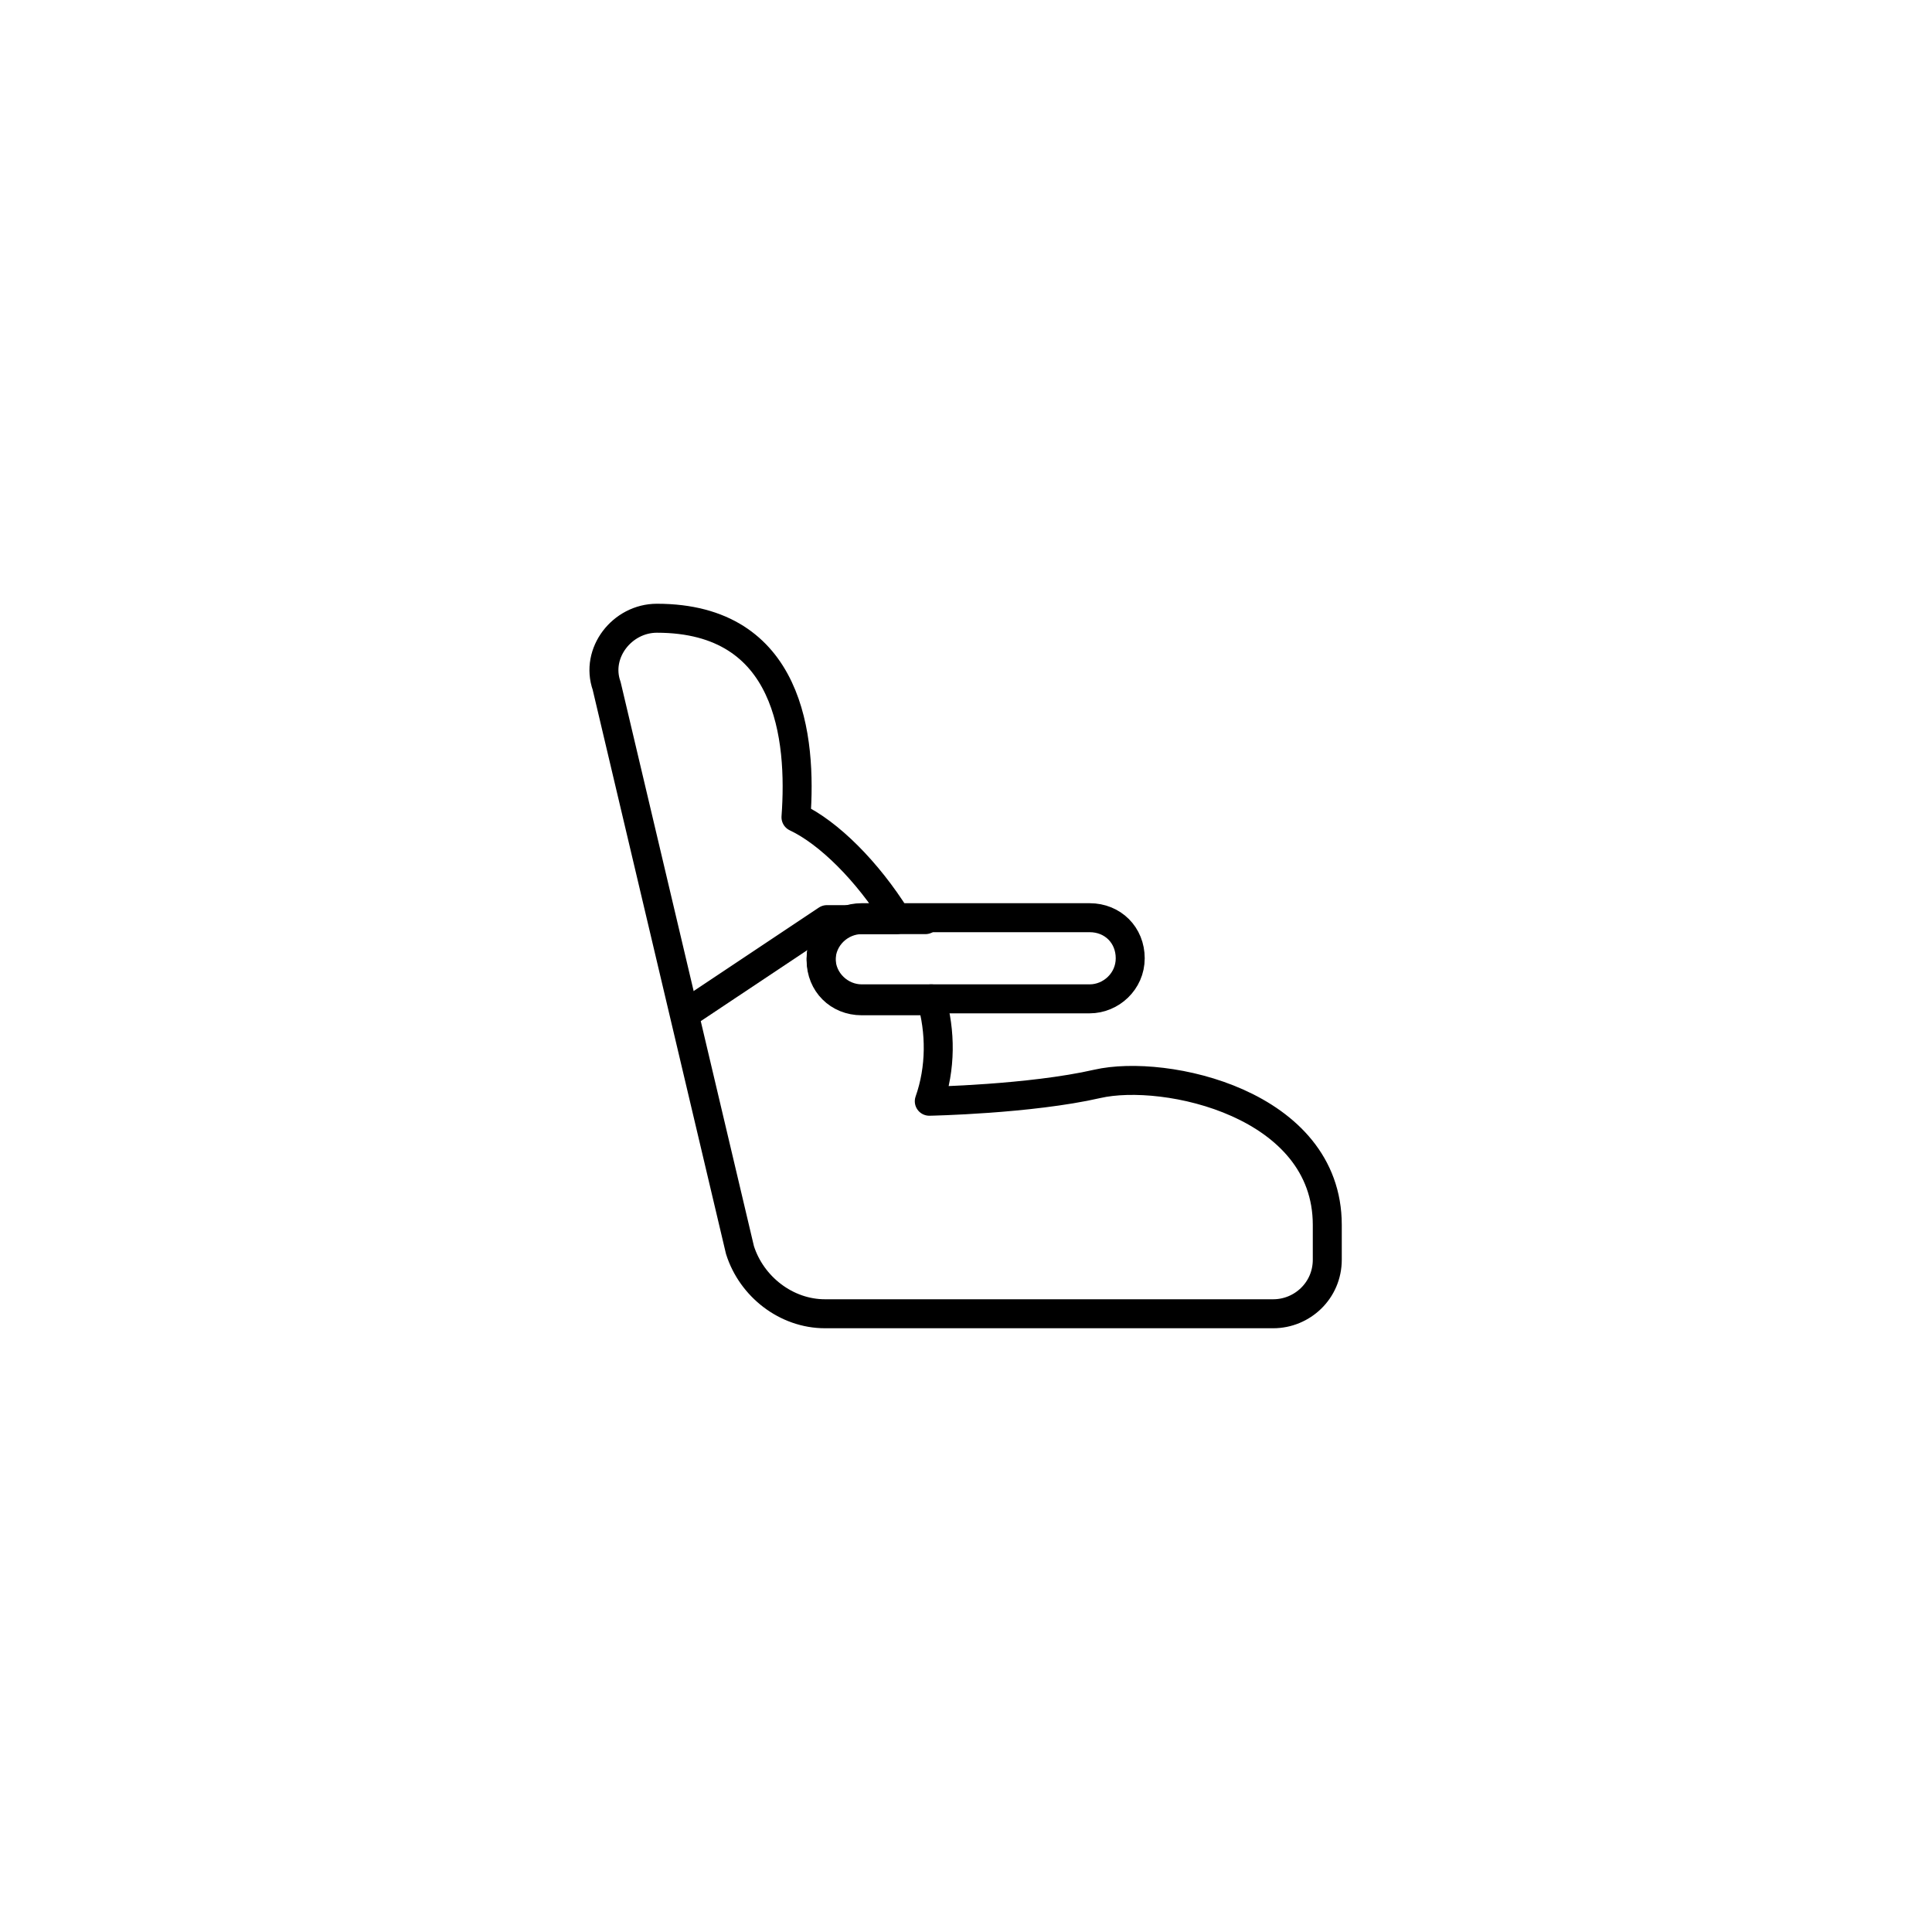 <?xml version="1.0" encoding="UTF-8"?>
<svg xmlns="http://www.w3.org/2000/svg" version="1.1" viewBox="0 0 100 100">
  <defs>
    <style>
      .cls-1 {
        fill: none;
        stroke: #000;
        stroke-linecap: round;
        stroke-linejoin: round;
        stroke-width: 1.5px;
      }
    </style>
  </defs>
  <!-- Generator: Adobe Illustrator 28.7.3, SVG Export Plug-In . SVG Version: 1.2.0 Build 164)  -->
  <g>
    <g id="_圖層_1">
      <g>
        <g>
          <path class="cls-1" d="M56.8,56.1c-3.5.8-8.7.9-8.7.9.6-1.7.6-3.6.1-5.3h-3.6c-1.1,0-2.1-.9-2.1-2.1s.9-2.1,2.1-2.1h1.8c-1.5-2.4-3.5-4.4-5.2-5.2.3-4.1-.3-10.3-7.2-10.3-1.8,0-3.2,1.8-2.6,3.5l6.9,29.2c.6,1.9,2.4,3.3,4.4,3.3h23.2c1.5,0,2.8-1.2,2.8-2.8v-1.8c0-6.3-8.4-8.1-11.9-7.3Z"/>
          <path class="cls-1" d="M48.2,51.7h8.2c1.1,0,2.1-.9,2.1-2.1s-.9-2.1-2.1-2.1h-9.9"/>
          <path class="cls-1" d="M46.4,47.6h-1.8c-1.1,0-2.1.9-2.1,2.1s.9,2.1,2.1,2.1h3.6"/>
        </g>
        <polyline class="cls-1" points="47.9 47.6 42.8 47.6 35.9 52.2"/>
      </g>
    </g>
  </g>
</svg>